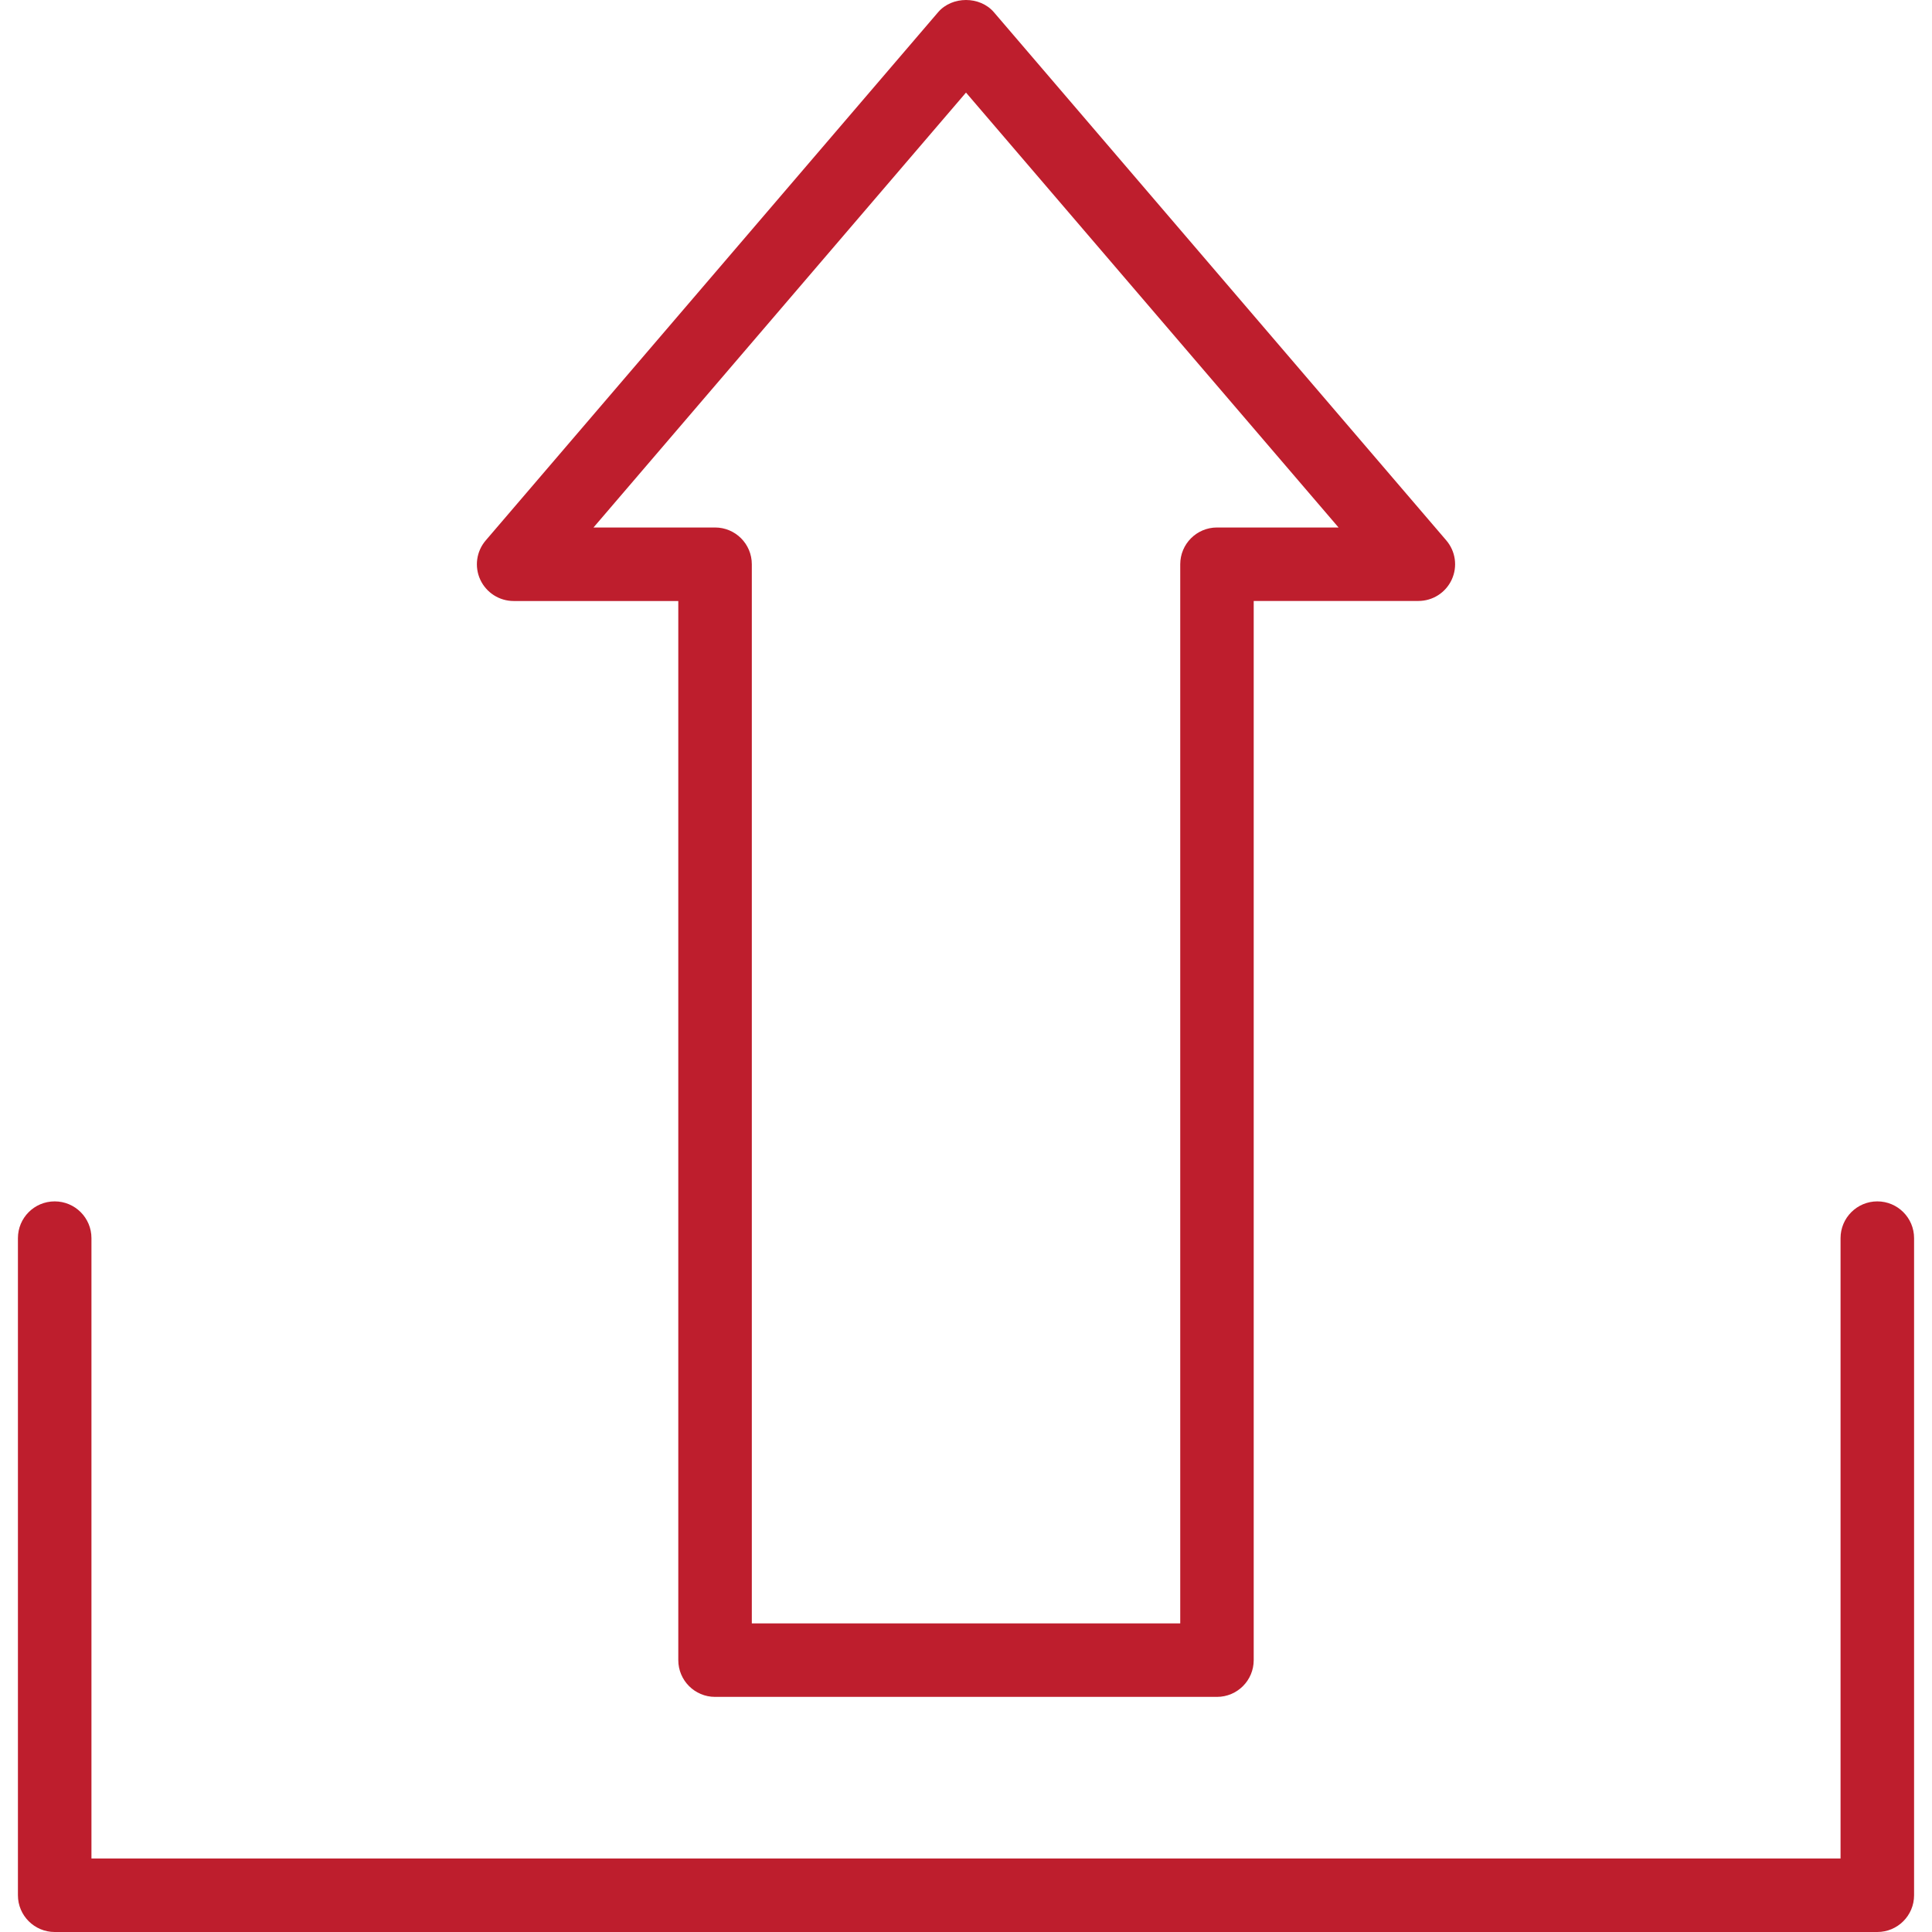 <?xml version="1.0" encoding="UTF-8"?>
<svg id="Layer_1" xmlns="http://www.w3.org/2000/svg" version="1.1" viewBox="0 0 36 36">
  <!-- Generator: Adobe Illustrator 29.2.1, SVG Export Plug-In . SVG Version: 2.1.0 Build 116)  -->
  <defs>
    <style>
      .st0 {
        fill: #be1e2d;
      }
    </style>
  </defs>
  <path class="st0" d="M22.676,31.619h-9.352c-.378,0-.685-.307-.685-.685V11.199h-3.068c-.267,0-.51-.156-.622-.398-.112-.243-.072-.528.102-.731L17.48.228c.26-.304.78-.304,1.04,0l8.429,9.841c.174.203.214.488.102.731-.112.243-.354.398-.622.398h-3.068v19.736c0,.378-.306.685-.685.685ZM14.009,30.25h7.983V10.514c0-.378.307-.685.685-.685h2.265L18,1.725l-6.941,8.104h2.265c.378,0,.685.306.685.685v19.736Z"/>
  <path class="st0" d="M34.981,36H1.019c-.378,0-.685-.307-.685-.685v-12.244c0-.378.306-.685.685-.685.378,0,.685.306.685.685v11.559h32.592v-11.559c0-.378.307-.685.685-.685.378,0,.685.306.685.685v12.244c0,.378-.306.685-.685.685Z"/>
</svg>